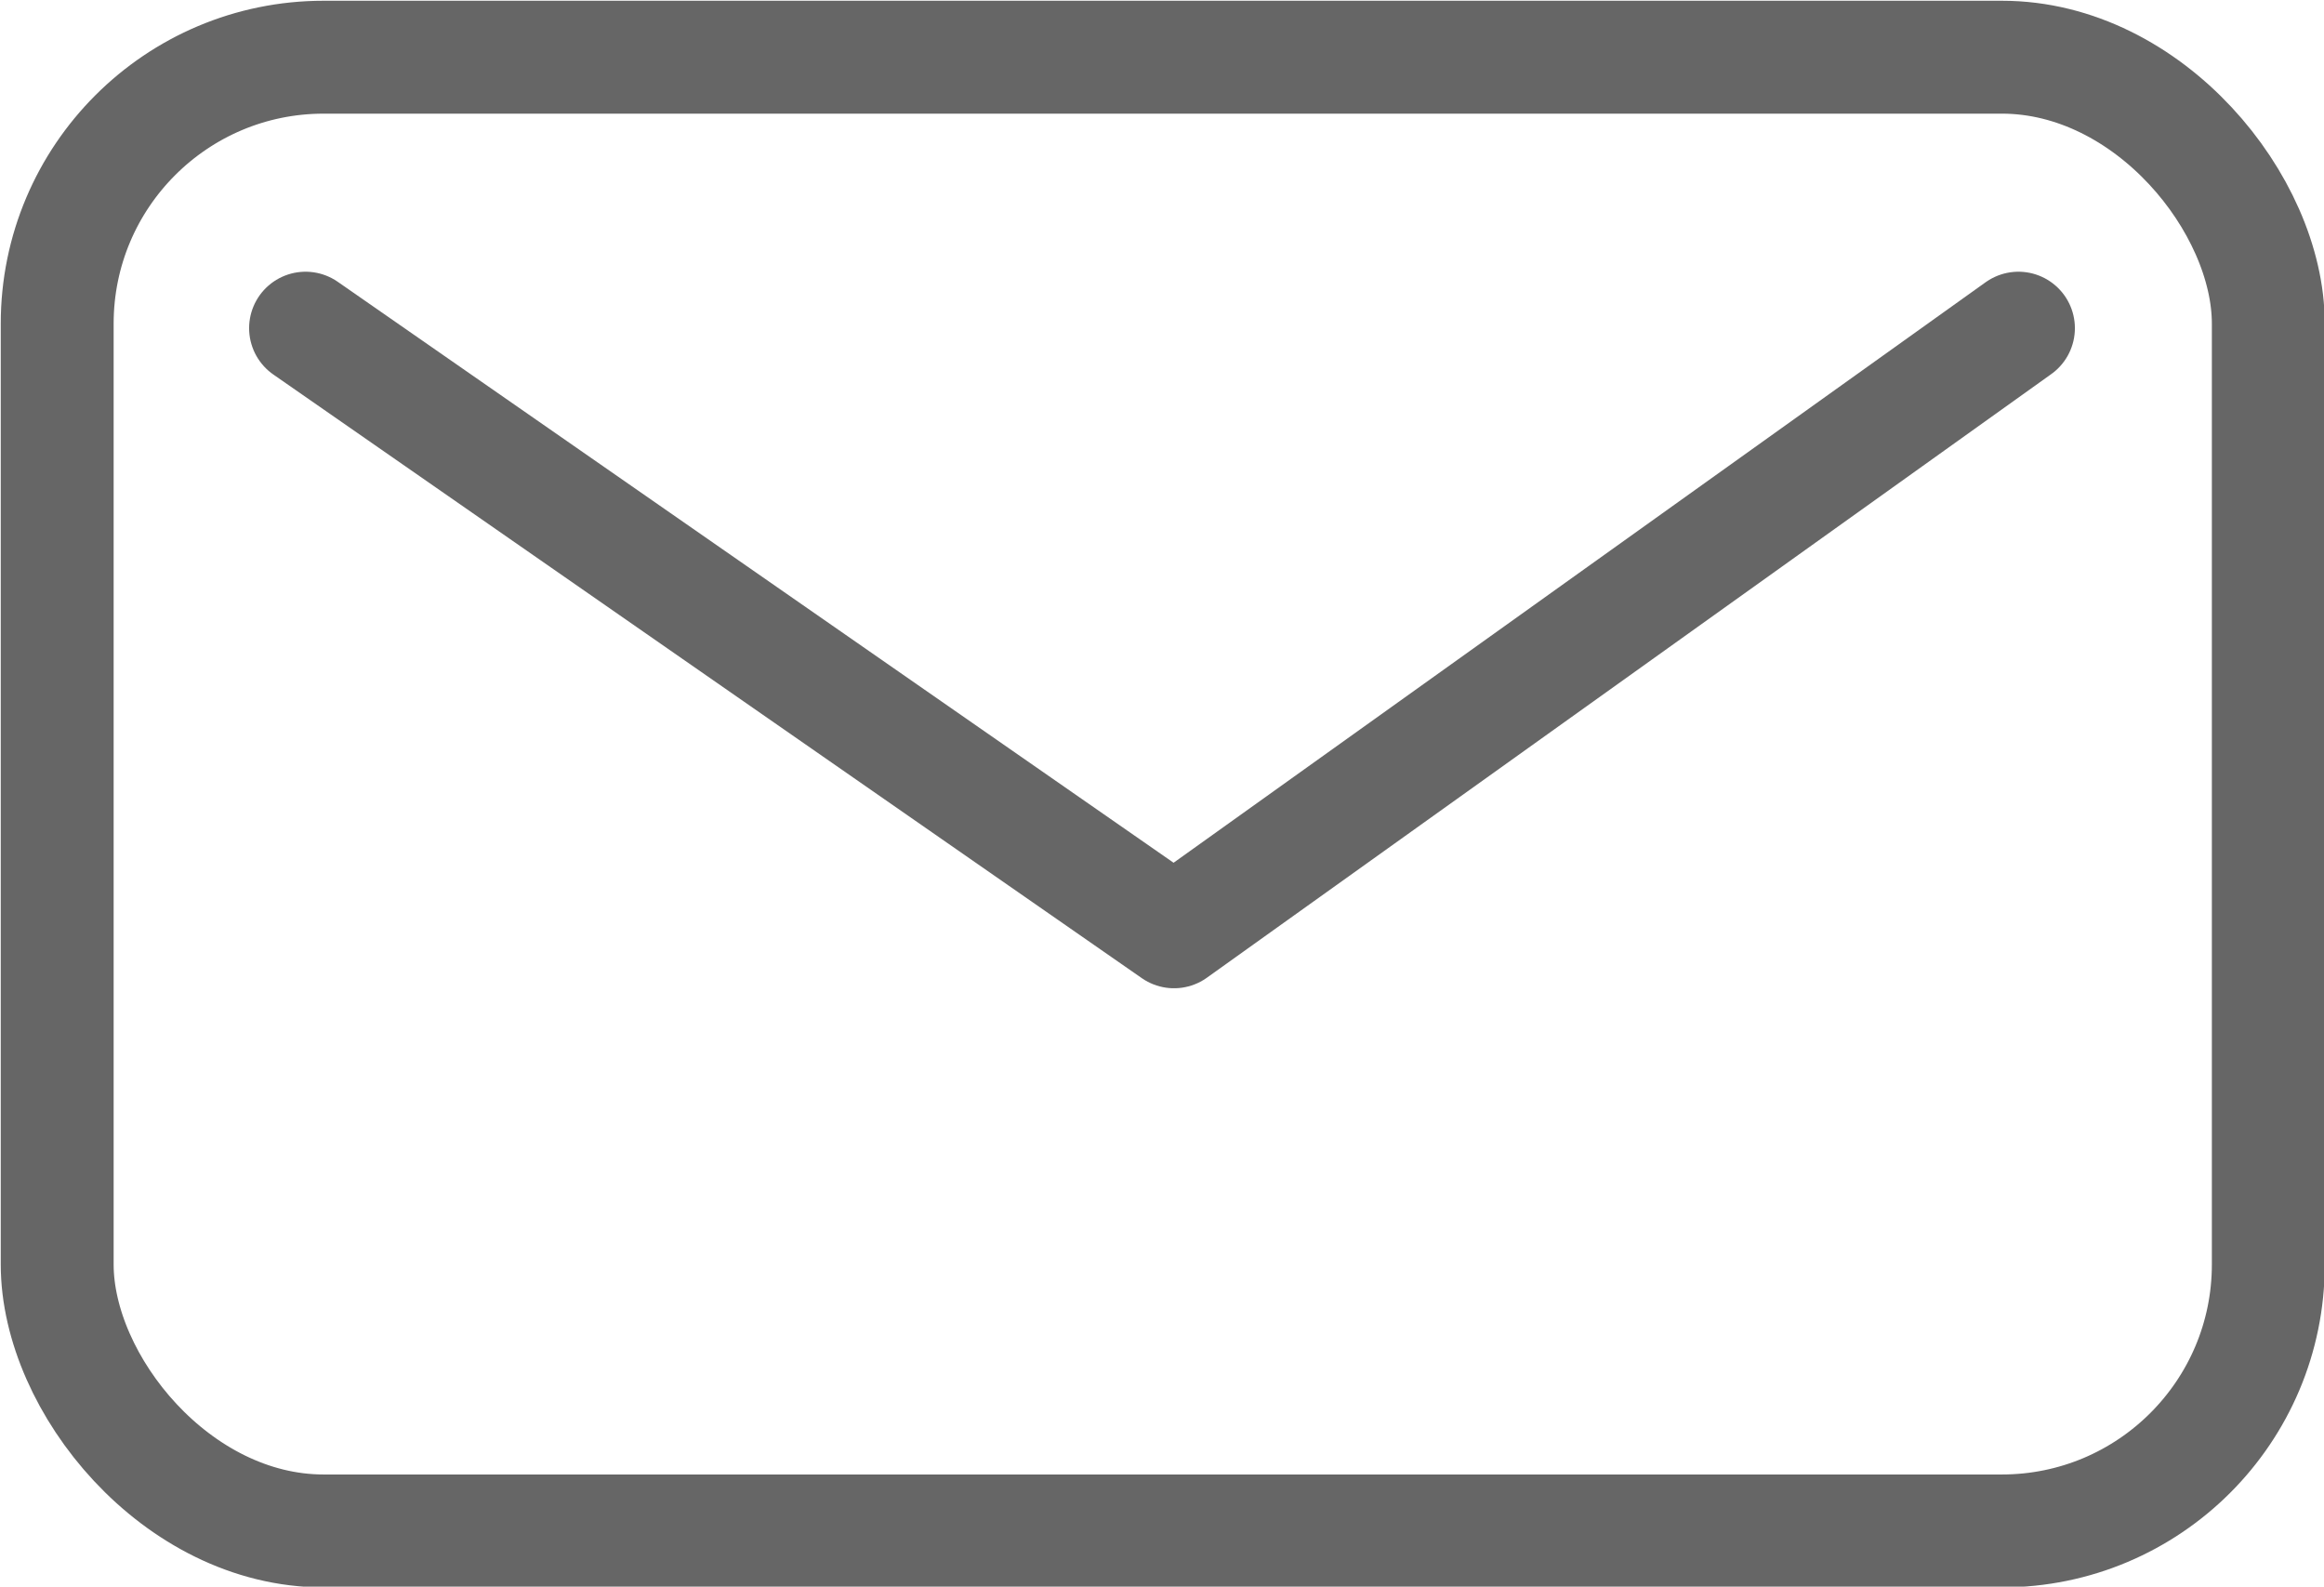 <?xml version="1.0" encoding="UTF-8"?><svg id="_レイヤー_2" xmlns="http://www.w3.org/2000/svg" viewBox="0 0 15.44 10.54"><defs><style>.cls-1{fill:none;stroke:#666;stroke-linecap:round;stroke-linejoin:round;stroke-width:.75px;}</style></defs><g id="_レイヤー_2-2"><rect class="cls-1" x=".38" y=".38" width="14.69" height="9.79" rx="1.77" ry="1.77"/><polyline class="cls-1" points="2.03 2.18 7.8 6.19 13.41 2.18"/></g></svg>